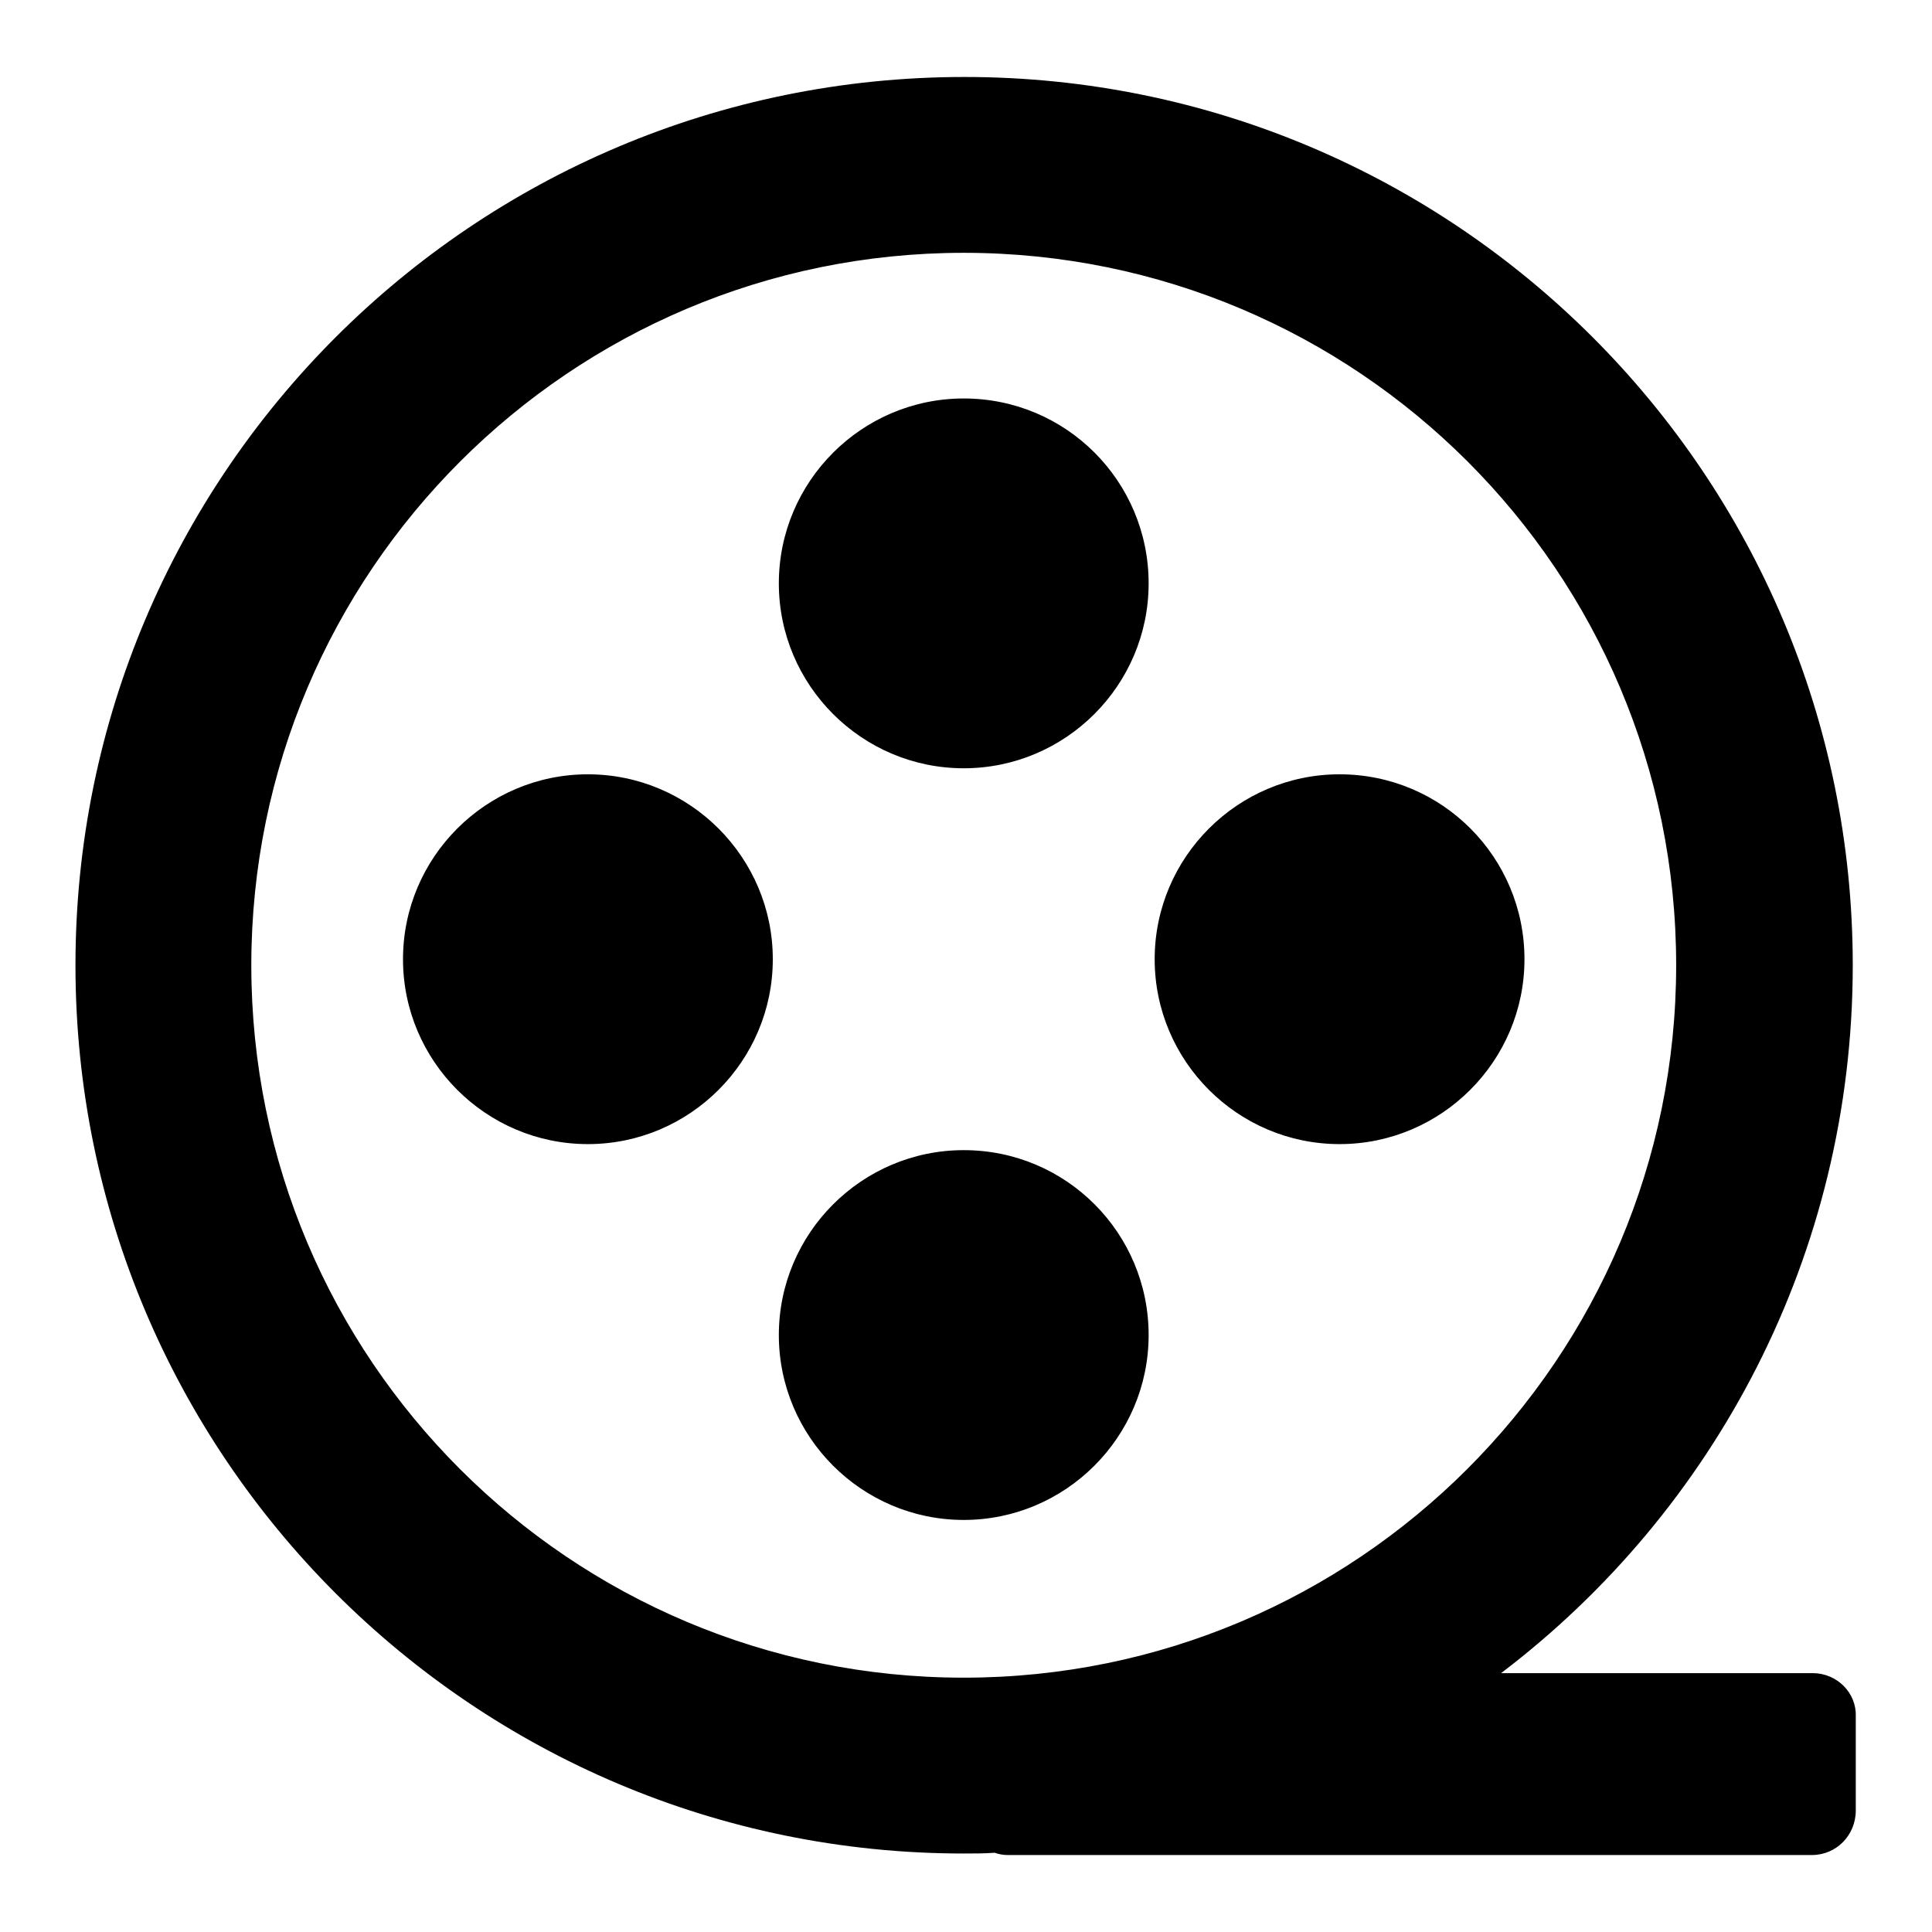<?xml version="1.0" encoding="utf-8"?>
<!-- Svg Vector Icons : http://www.onlinewebfonts.com/icon -->
<!DOCTYPE svg PUBLIC "-//W3C//DTD SVG 1.1//EN" "http://www.w3.org/Graphics/SVG/1.1/DTD/svg11.dtd">
<svg version="1.1" xmlns="http://www.w3.org/2000/svg" xmlns:xlink="http://www.w3.org/1999/xlink" x="0px" y="0px" viewBox="0 0 256 256" enable-background="new 0 0 256 256" xml:space="preserve">
<g><g><path fill="#000000" d="M127.7,52.8c-13.5,0-24.5,11-24.5,24.5s11,24.5,24.5,24.5c13.5,0,24.5-11,24.5-24.5C152.2,63.8,141.3,52.8,127.7,52.8z M127.7,152.4c-13.5,0-24.5,11-24.5,24.5c0,13.5,11,24.5,24.5,24.5c13.5,0,24.5-11,24.5-24.5C152.2,163.4,141.3,152.4,127.7,152.4z M177.5,102.6c-13.5,0-24.5,11-24.5,24.5c0,13.5,11,24.5,24.5,24.5s24.5-11,24.5-24.5C202,113.6,191.1,102.6,177.5,102.6z M240.2,221.7h-41.3c28.3-21.5,46.6-55.5,46.6-93.8c0-65-52.7-117.7-117.7-117.7C62.7,10.2,10,62.9,10,127.9s52.7,117.7,117.7,117.7c1.4,0,2.7,0,4.1-0.1c0.6,0.2,1.1,0.3,1.7,0.3h106.6c3.2,0,5.8-2.6,5.8-5.9v-12.5C246,224.3,243.4,221.7,240.2,221.7z M127.7,222.3c-52.1,0-94.4-42.2-94.4-94.4c0-52.1,42.3-94.4,94.4-94.4c52.1,0,94.4,42.2,94.4,94.4C222.1,180,179.8,222.3,127.7,222.3z M77.9,102.6c-13.5,0-24.5,11-24.5,24.5c0,13.5,11,24.5,24.5,24.5s24.5-11,24.5-24.5C102.4,113.6,91.4,102.6,77.9,102.6z"/></g></g>
</svg>